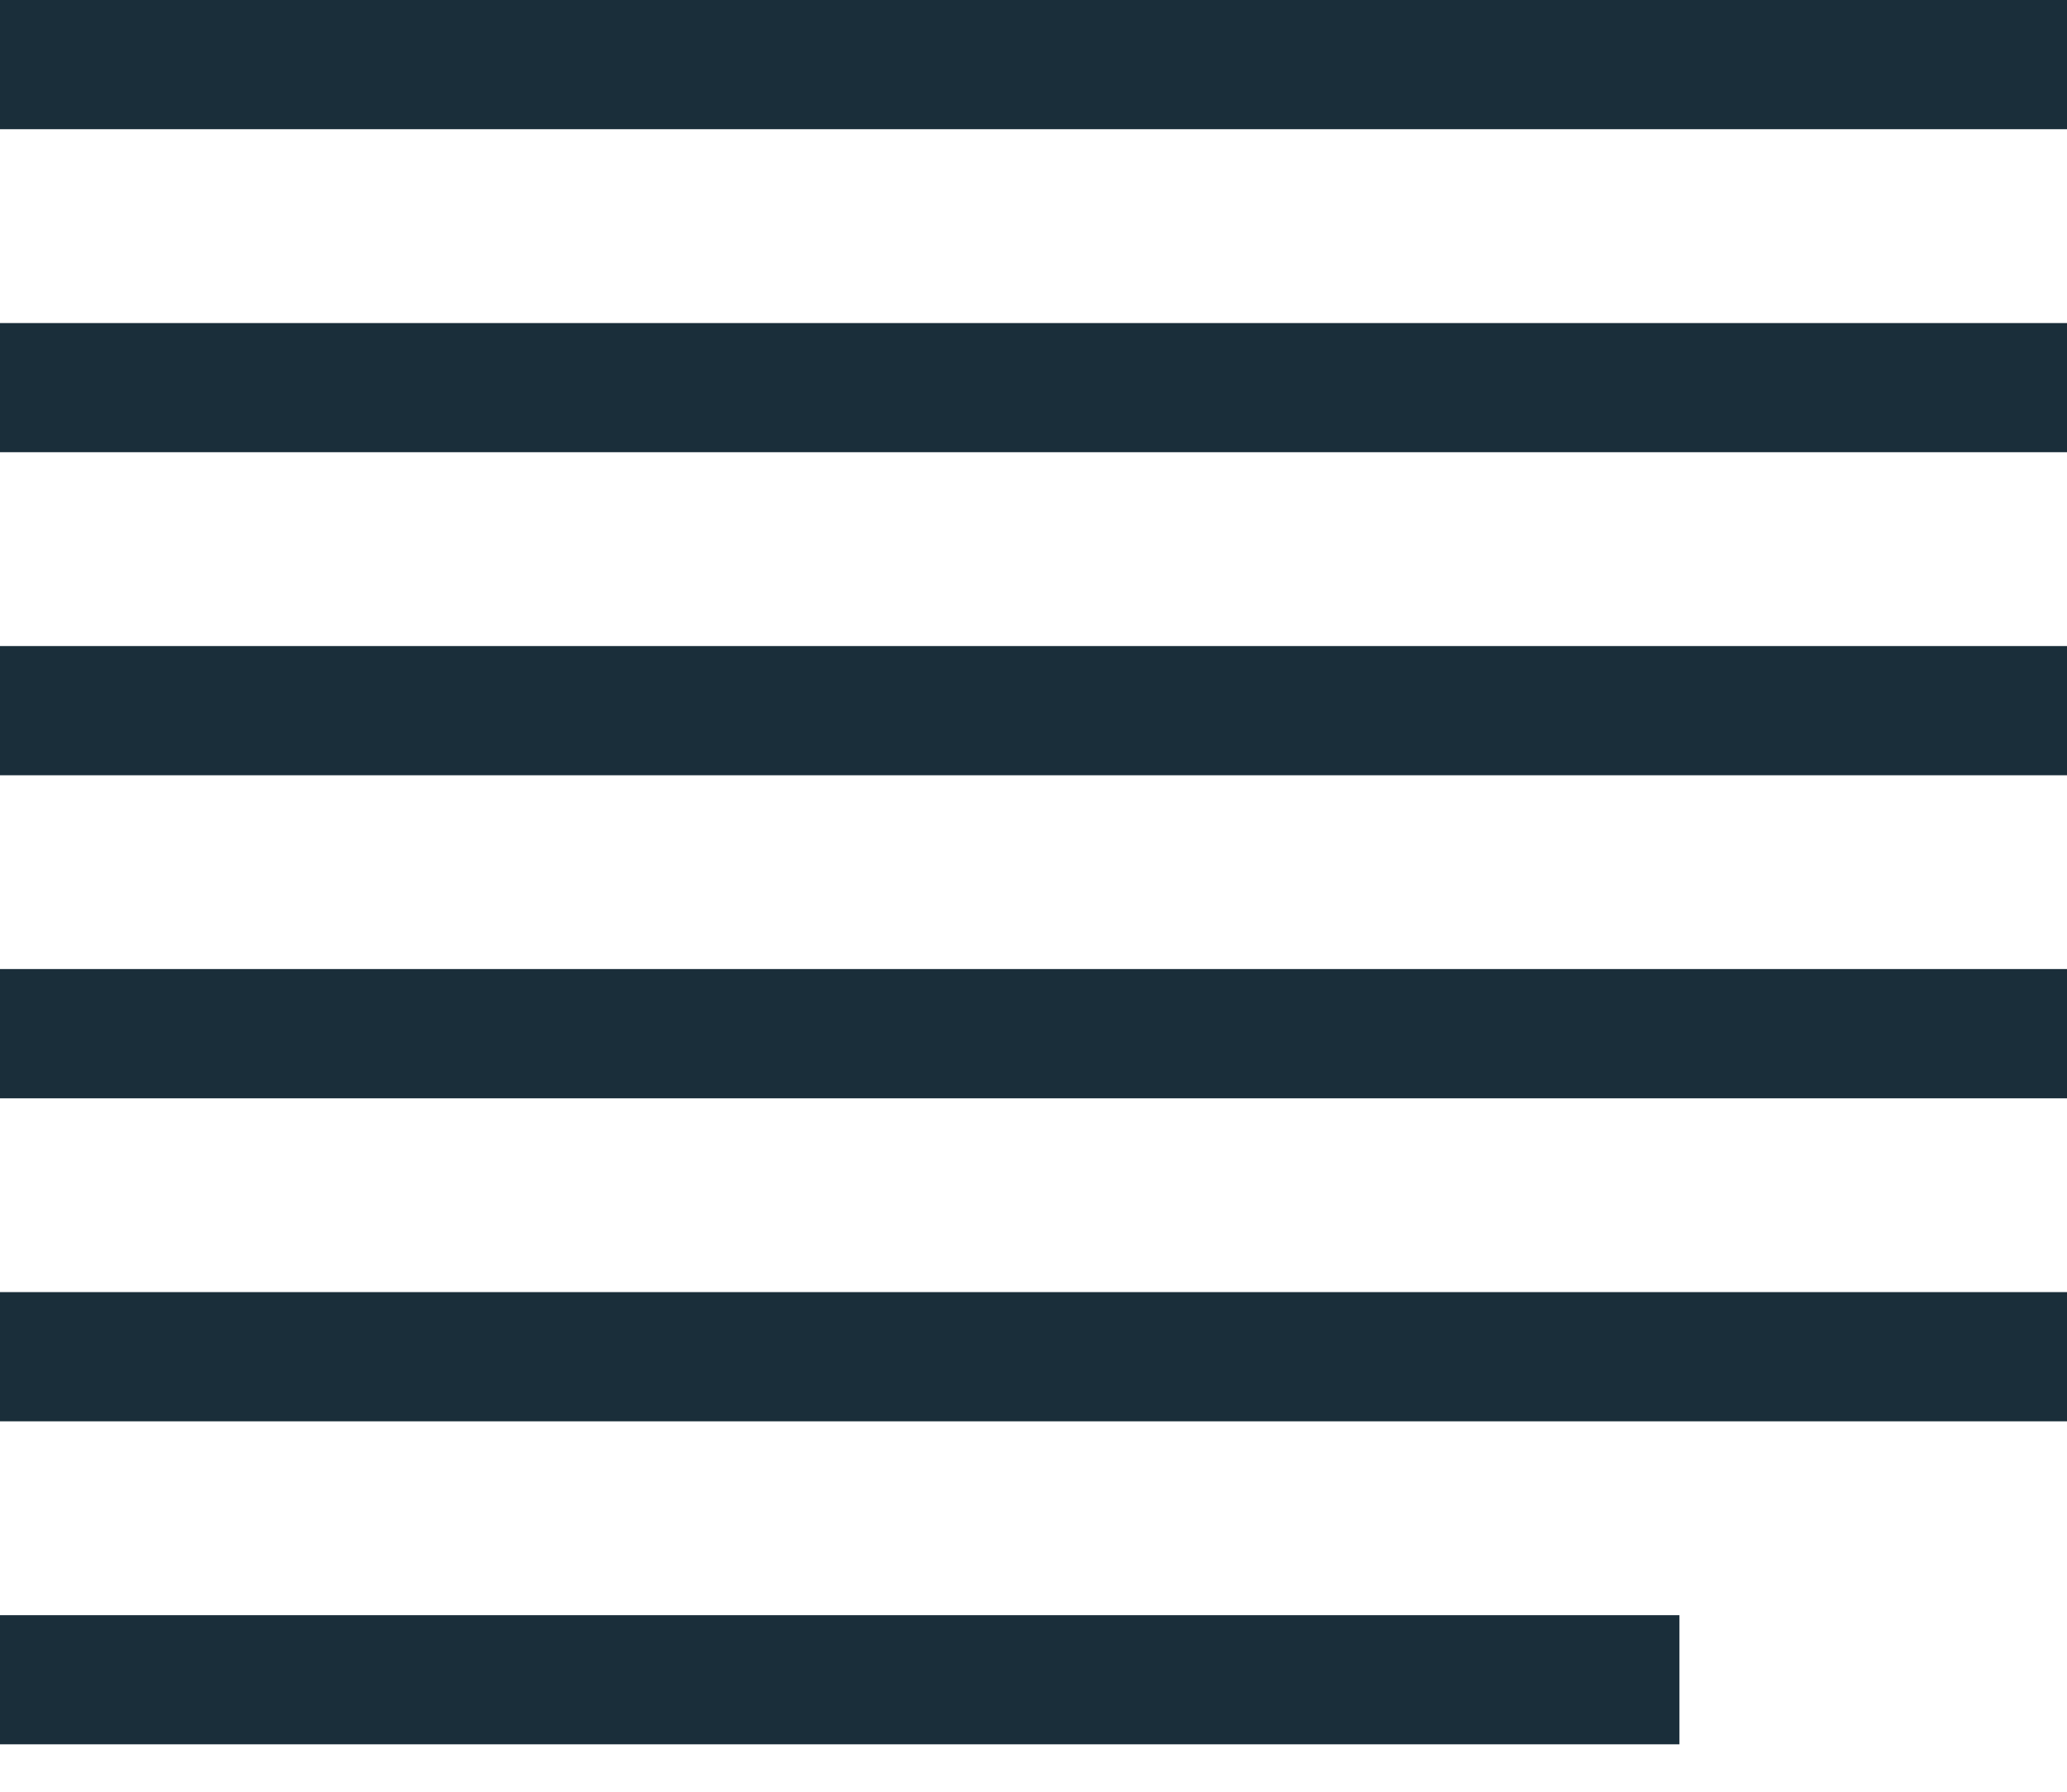 <svg width="30" height="26" viewBox="0 0 30 26" fill="none" xmlns="http://www.w3.org/2000/svg">
<path d="M24.375 25.312H0V23.438H24.375V25.312Z" fill="#1A2E3A"/>
<path d="M30 20.625H0V18.75H30V20.625Z" fill="#1A2E3A"/>
<path d="M30 15.938H0V14.062H30V15.938Z" fill="#1A2E3A"/>
<path d="M30 11.25H0V9.375H30V11.25Z" fill="#1A2E3A"/>
<path d="M30 6.562H0V4.688H30V6.562Z" fill="#1A2E3A"/>
<path d="M30 1.875H0V0H30V1.875Z" fill="#1A2E3A"/>
</svg>
